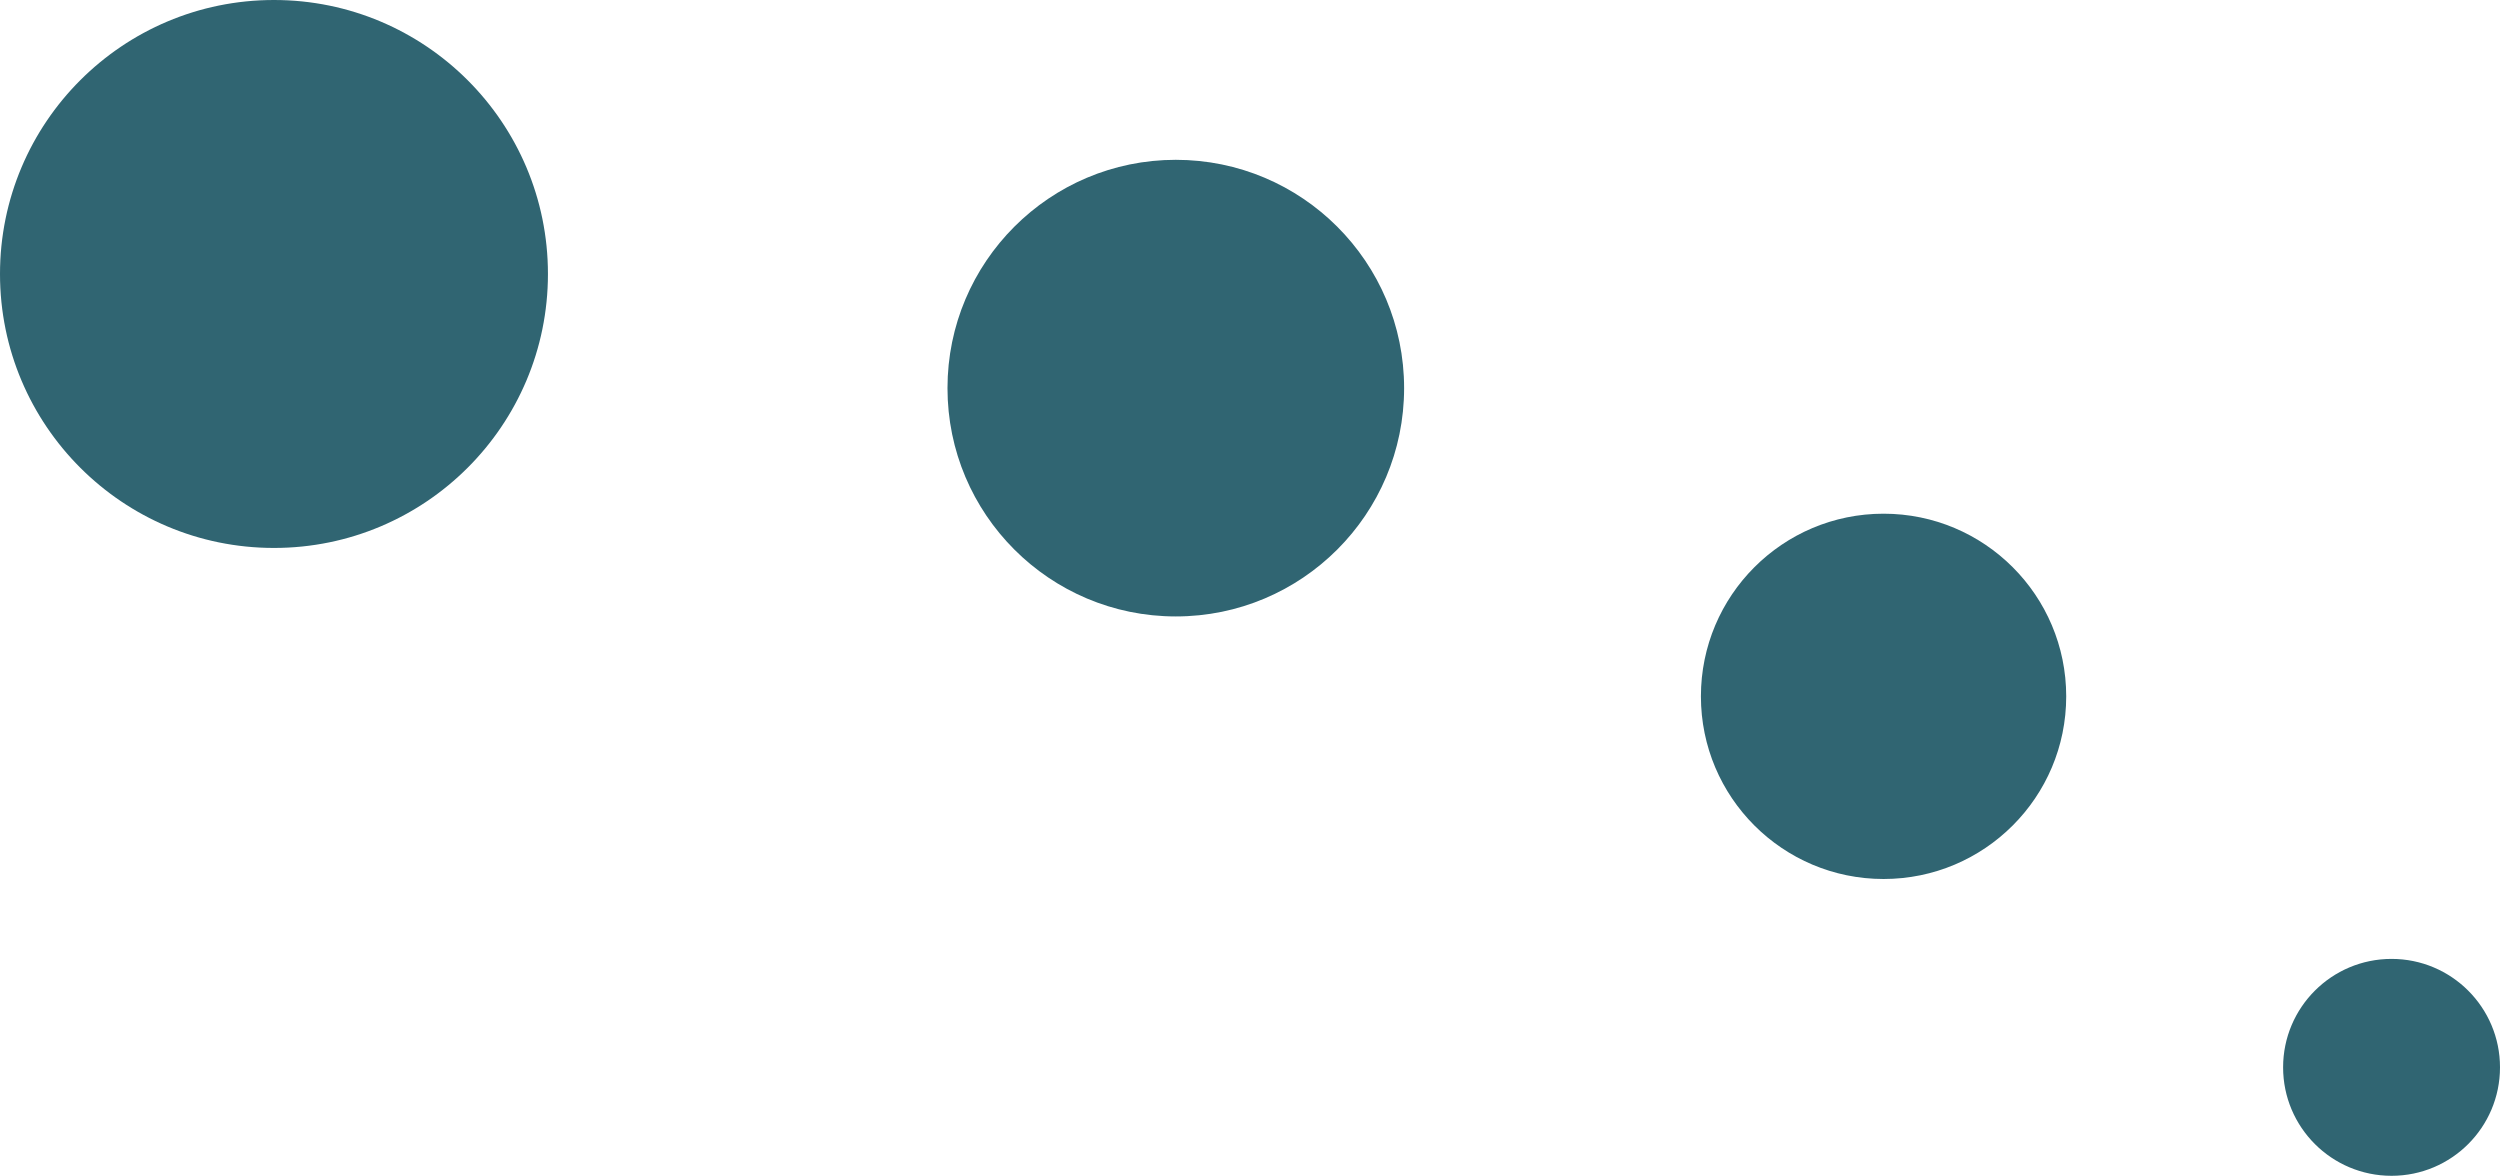 <?xml version="1.0" encoding="UTF-8"?> <svg xmlns="http://www.w3.org/2000/svg" width="219" height="103" viewBox="0 0 219 103" fill="none"> <circle cx="209.5" cy="93.5" r="9.5" fill="#306572"></circle> <circle cx="24" cy="24" r="24" fill="#306572"></circle> <circle cx="103" cy="34" r="20" fill="#306572"></circle> <circle cx="165" cy="61" r="16" fill="#306572"></circle> </svg> 